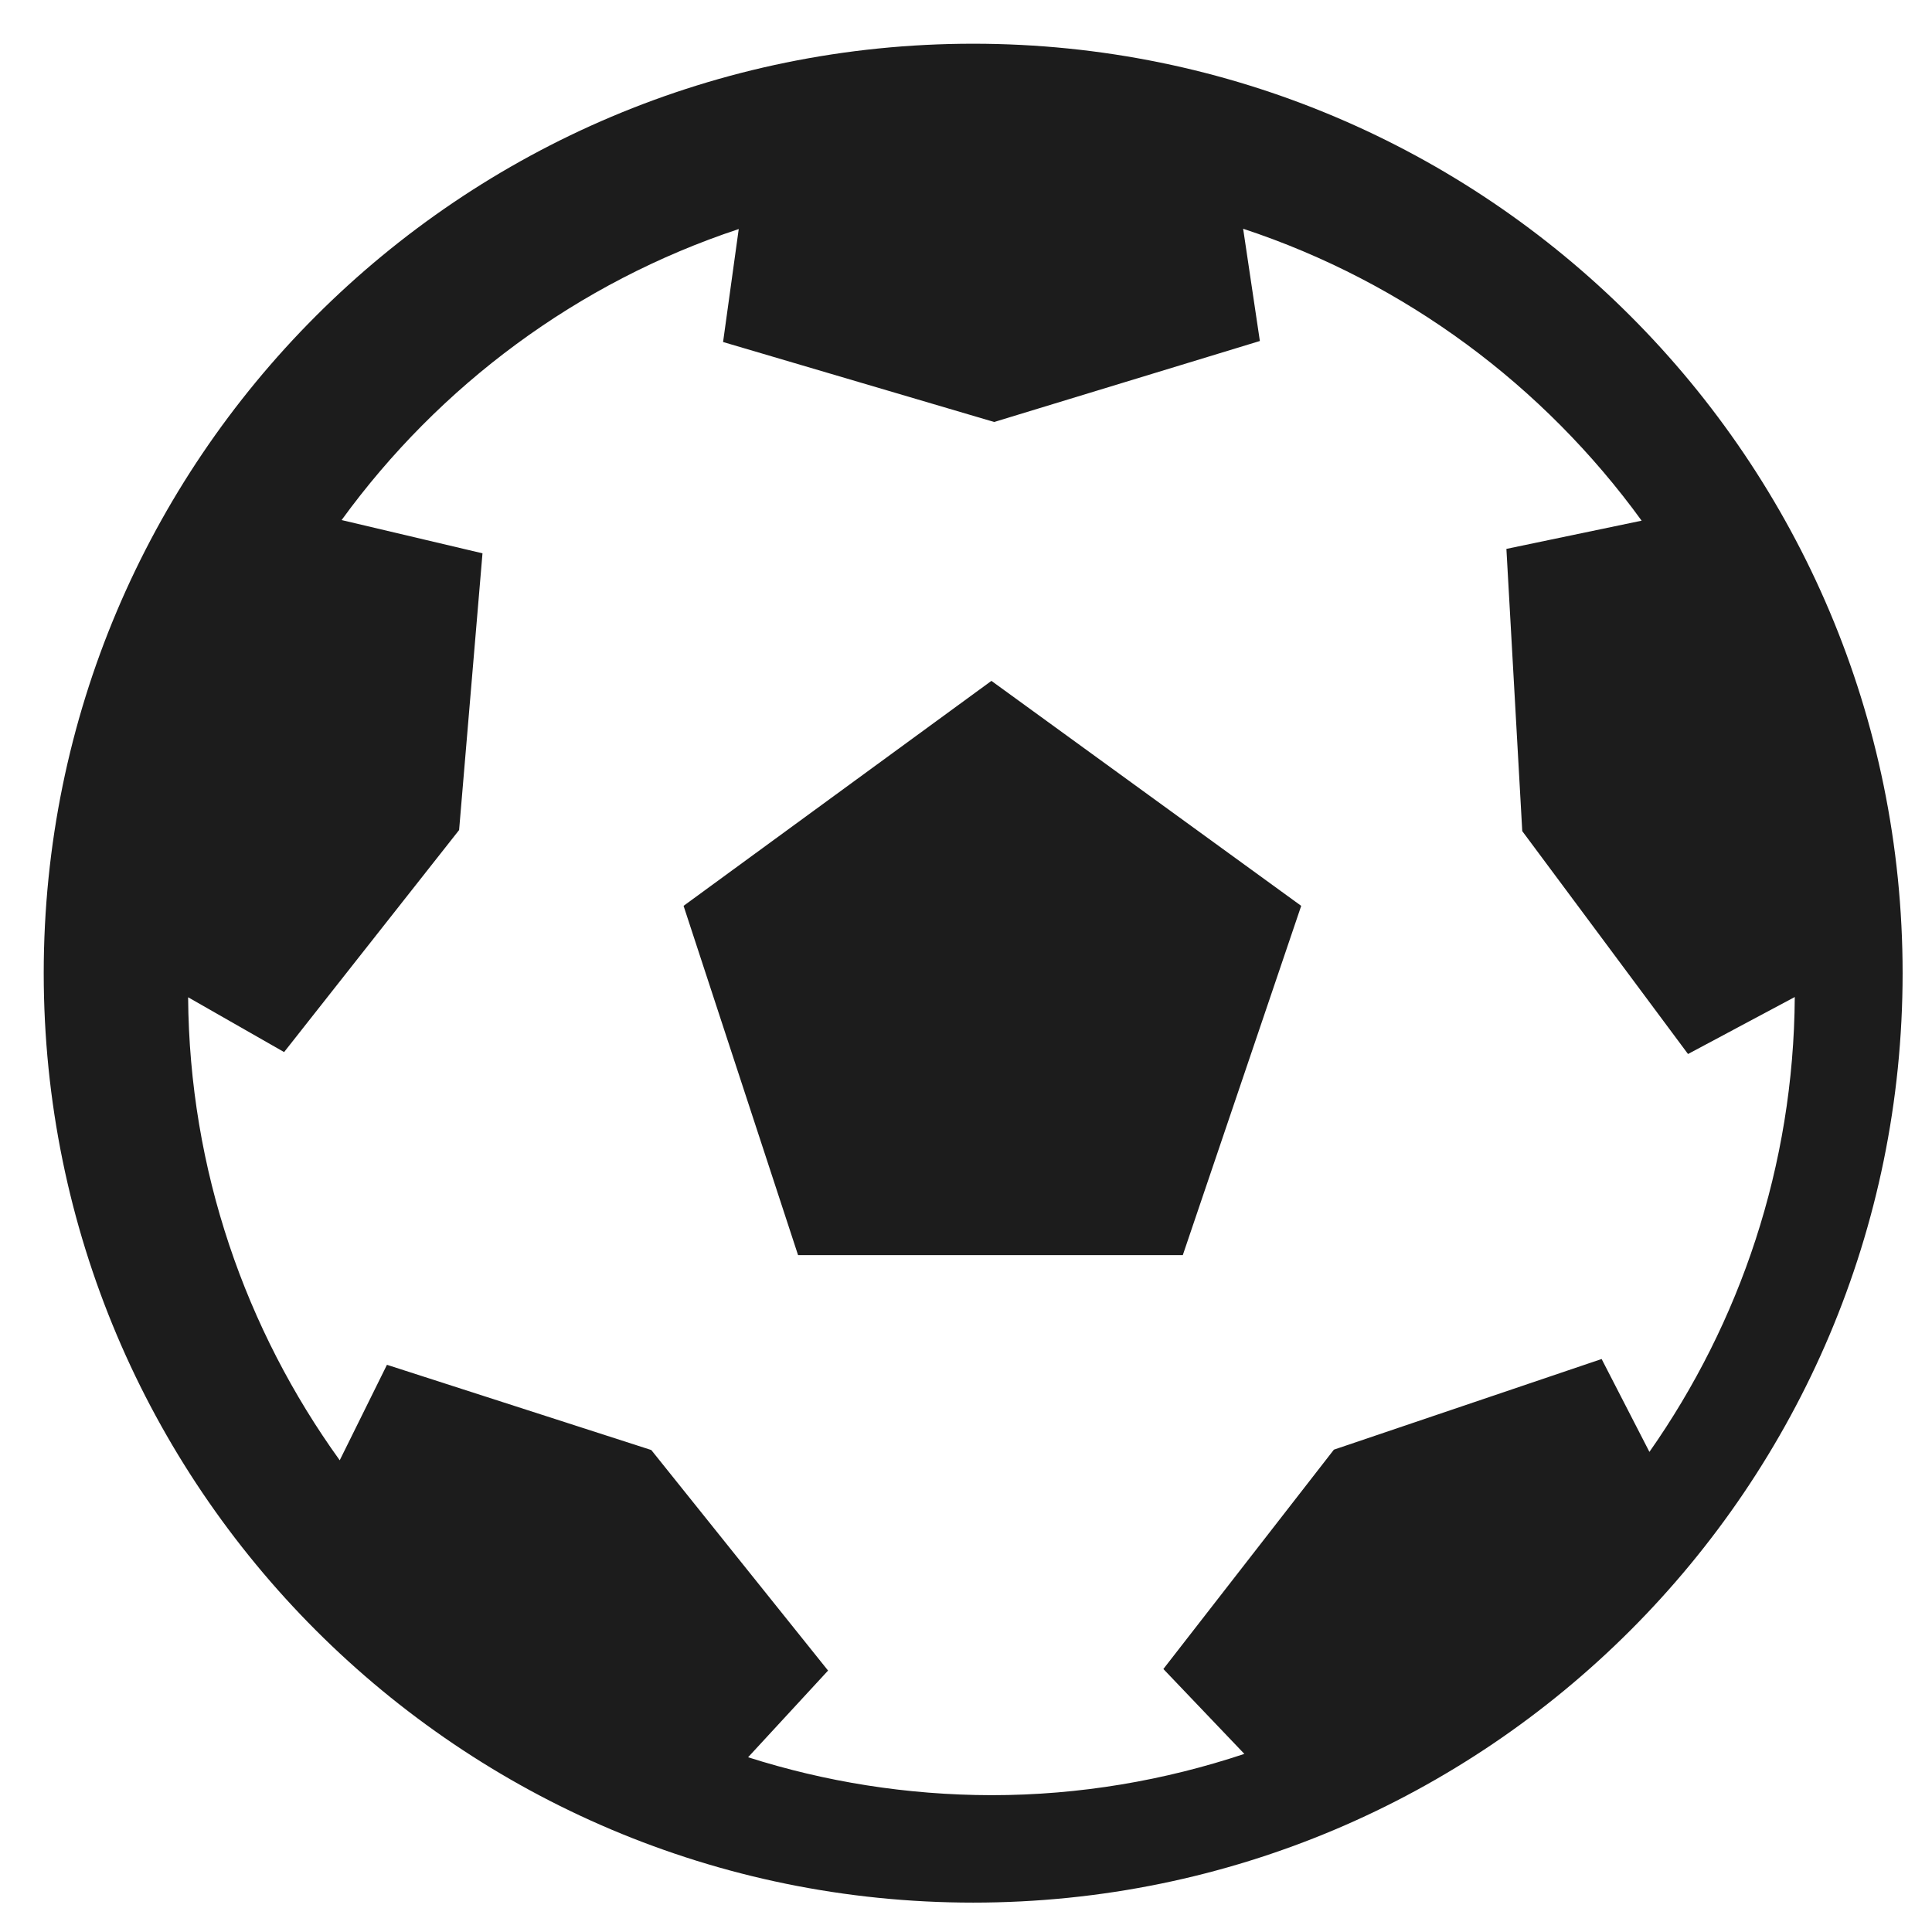 <?xml version="1.0" encoding="UTF-8"?>
<svg width="38px" height="38px" viewBox="0 0 38 38" version="1.1" xmlns="http://www.w3.org/2000/svg" xmlns:xlink="http://www.w3.org/1999/xlink">
    <!-- Generator: Sketch 48.2 (47327) - http://www.bohemiancoding.com/sketch -->
    <title>if_Football_Courts_2316003</title>
    <desc>Created with Sketch.</desc>
    <defs></defs>
    <g id="Artboard" stroke="none" stroke-width="1" fill="none" fill-rule="evenodd" transform="translate(-313, -1786)">
        <g id="Group-3" transform="translate(90, 1738)" fill="#1C1C1C" fill-rule="nonzero">
            <g id="if_Football_Courts_2316003" transform="translate(223, 48)">
                <path d="M19.141,0.86 C9.044,0.86 0.86,9.044 0.86,19.141 C0.86,29.237 9.044,37.422 19.141,37.422 C29.237,37.422 37.422,29.236 37.422,19.141 C37.422,9.044 29.237,0.86 19.141,0.86 Z M14.714,34.563 L16.287,32.858 L12.81,28.52 L7.611,26.844 L6.682,28.722 C4.832,26.154 3.725,23.017 3.7,19.615 L5.588,20.693 L9.03,16.326 L9.49,10.883 L6.719,10.229 C8.643,7.581 11.36,5.555 14.53,4.505 L14.222,6.727 L19.554,8.3 L24.78,6.707 L24.451,4.499 C27.634,5.549 30.361,7.585 32.289,10.241 L29.629,10.796 L29.941,16.347 L33.201,20.731 L35.301,19.61 C35.28,22.939 34.222,26.02 32.442,28.557 L31.502,26.73 L26.236,28.513 L22.882,32.827 L24.475,34.497 C22.91,35.018 21.24,35.309 19.501,35.309 C17.831,35.306 16.223,35.044 14.714,34.563 Z" id="Shape"></path>
                <polygon id="Shape" points="25.593 17.817 19.5 13.392 13.445 17.817 15.697 24.687 23.264 24.687"></polygon>
            </g>
        </g>
    </g>
</svg>